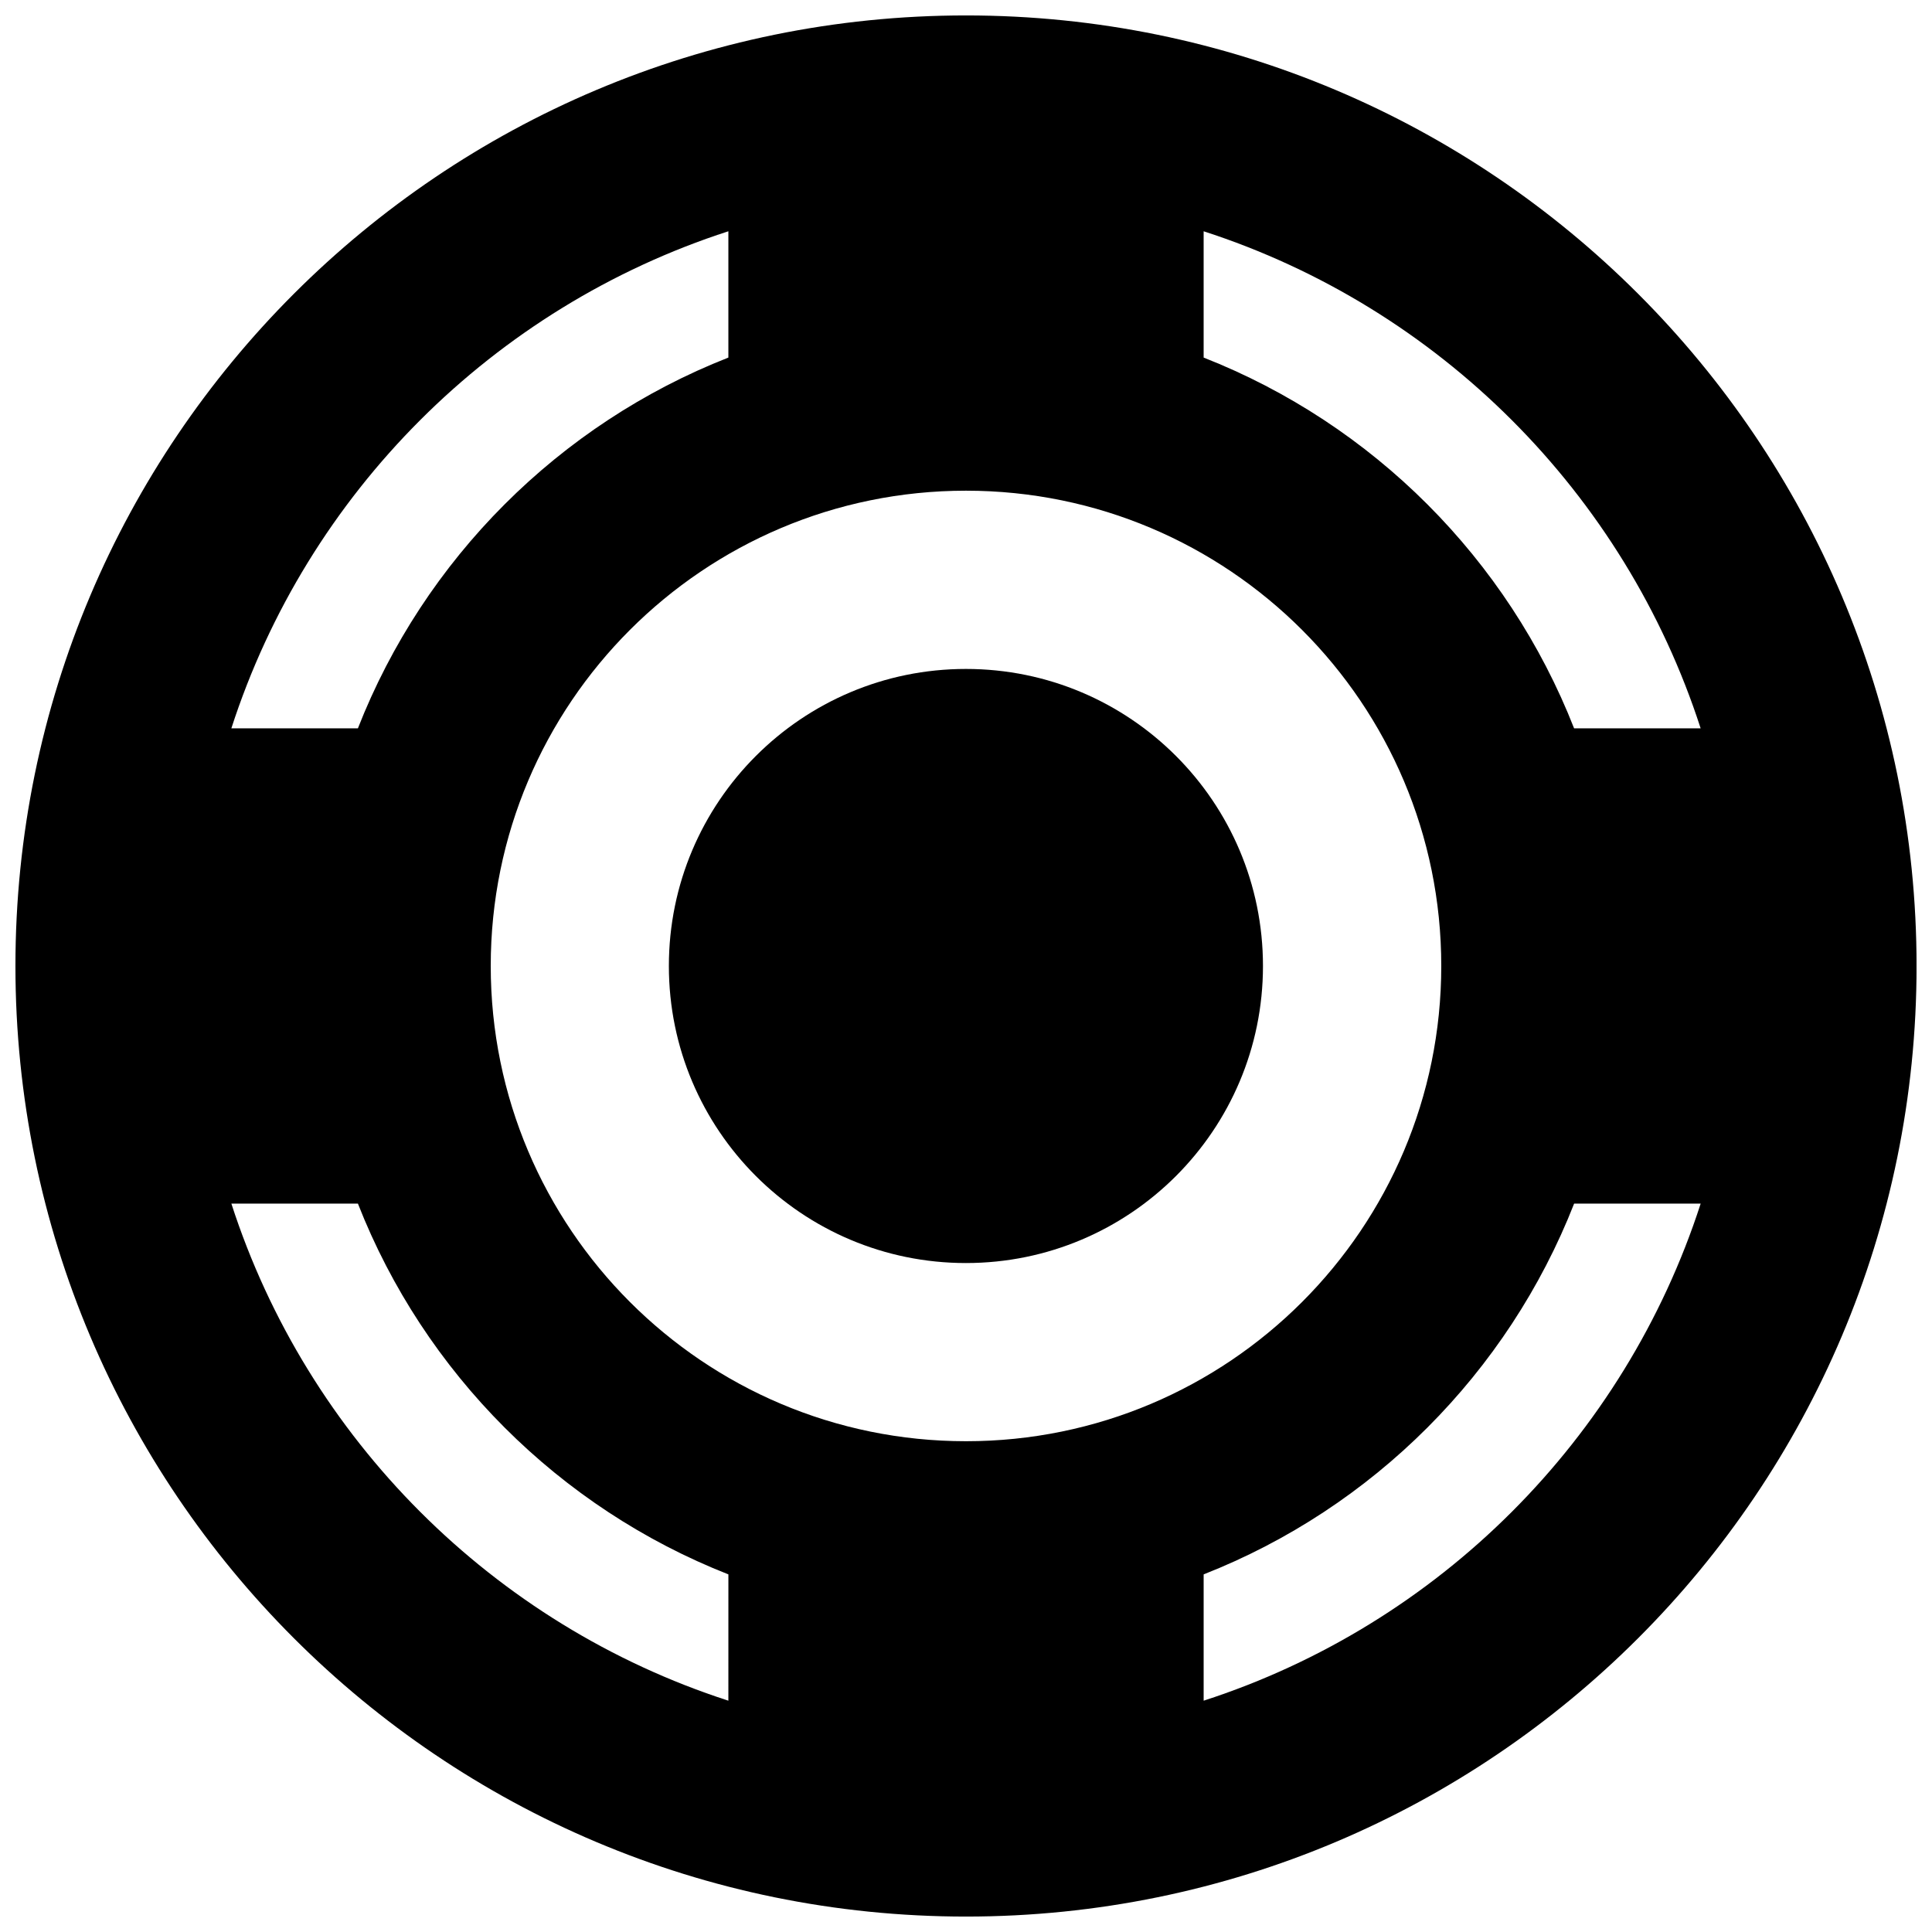 <?xml version="1.0" encoding="UTF-8"?>
<!-- Uploaded to: SVG Repo, www.svgrepo.com, Generator: SVG Repo Mixer Tools -->
<svg width="800px" height="800px" version="1.1" viewBox="144 144 512 512" xmlns="http://www.w3.org/2000/svg">
 <defs>
  <clipPath id="a">
   <path d="m148.09 148.09h503.81v503.81h-503.81z"/>
  </clipPath>
 </defs>
 <g clip-path="url(#a)">
  <path d="m400 148.09c-139.13 0-251.91 112.77-251.91 251.91 0 139.13 112.77 251.91 251.91 251.91 139.13 0 251.91-112.77 251.91-251.91-0.004-139.13-112.78-251.91-251.91-251.91zm62.977 57.199c62.328 20.168 111.56 69.383 131.71 131.73h-33.535c-17.582-44.871-53.34-80.641-98.176-98.258zm-125.95 0v33.473c-44.84 17.617-80.594 53.387-98.18 98.258h-33.535c20.152-62.348 69.383-111.56 131.71-131.73zm0 389.41c-62.332-20.172-111.56-69.387-131.71-131.73h33.535c17.586 44.871 53.355 80.641 98.18 98.258zm-62.977-194.71c0-69.559 56.395-125.95 125.95-125.95s125.95 56.395 125.95 125.95-56.395 125.95-125.95 125.95c-69.559-0.004-125.95-56.398-125.95-125.95zm188.93 194.71v-33.473c44.84-17.617 80.594-53.402 98.18-98.258h33.535c-20.156 62.344-69.387 111.56-131.71 131.73z"/>
 </g>
 <path d="m478.7 400c0 43.473-35.246 78.719-78.719 78.719-43.477 0-78.723-35.246-78.723-78.719 0-43.477 35.246-78.723 78.723-78.723 43.473 0 78.719 35.246 78.719 78.723"/>
</svg>
